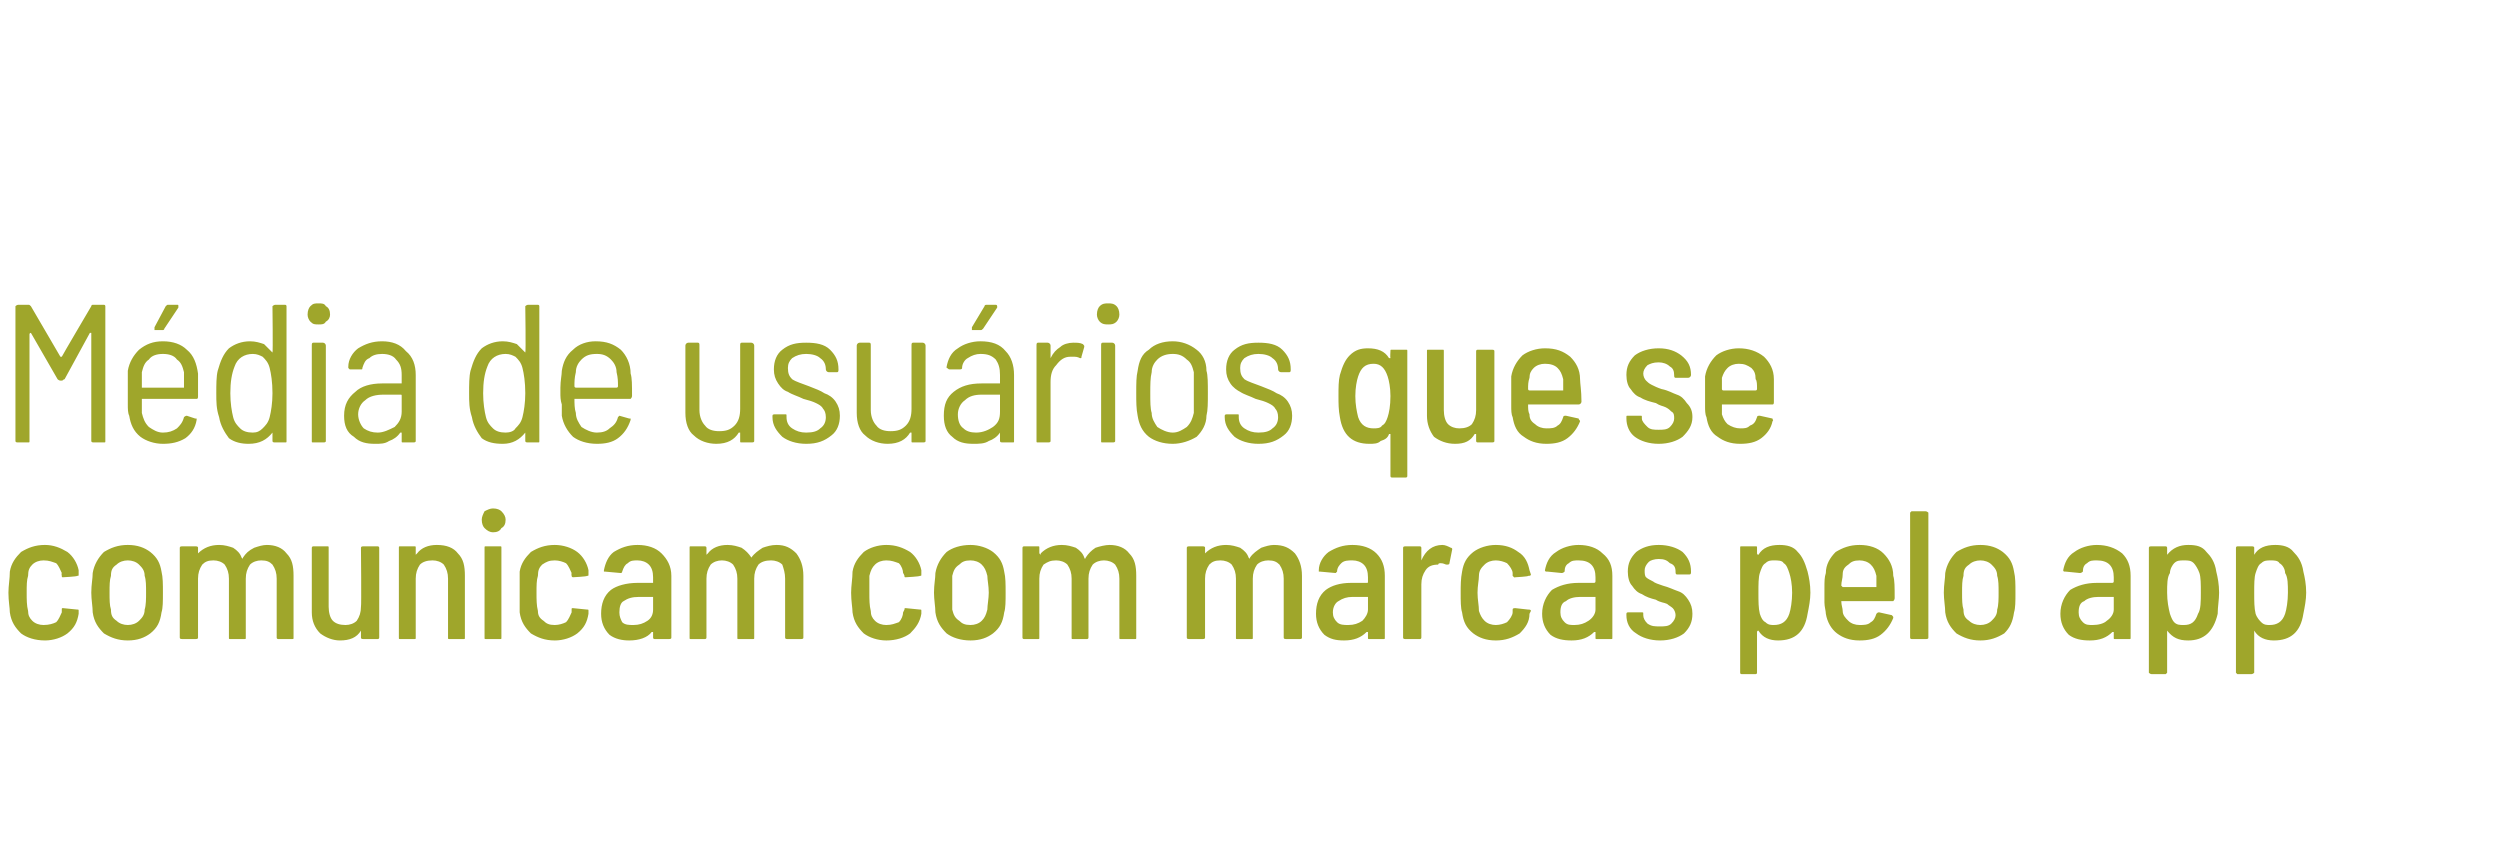 <?xml version="1.0" standalone="no"?><!DOCTYPE svg PUBLIC "-//W3C//DTD SVG 1.1//EN" "http://www.w3.org/Graphics/SVG/1.1/DTD/svg11.dtd"><svg xmlns="http://www.w3.org/2000/svg" version="1.1" width="178px" height="61px" viewBox="0 -6 178 61" style="top:-6px"><desc>Média de usuários que se comunicam com marcas pelo app</desc><defs/><g id="Polygon67632"><path d="m3.2 39.6c-.7 0-1.3-.2-1.7-.5c-.4-.4-.7-.8-.8-1.5c0-.3-.1-.8-.1-1.4c0-.5.1-1 .1-1.5c.1-.6.4-1 .8-1.4c.5-.3 1-.5 1.7-.5c.6 0 1.1.2 1.6.5c.4.3.7.8.8 1.3v.3c0 .1 0 .1-.1.1c0 .05-1 .1-1 .1c0 0 0 .03 0 0c-.1 0-.1 0-.1-.1c-.01.04 0 0 0 0c0 0-.04-.17 0-.2c-.1-.2-.2-.5-.4-.7c-.3-.1-.5-.2-.9-.2c-.3 0-.6.1-.8.3c-.2.2-.3.4-.3.8c-.1.3-.1.7-.1 1.2c0 .5 0 .9.1 1.3c0 .3.1.5.3.7c.2.2.5.3.8.3c.4 0 .7-.1.9-.2c.2-.2.3-.5.4-.7v-.2c0-.1 0-.1.1-.1l1 .1c.1 0 .1 0 .1.1v.2c-.1.6-.3 1-.8 1.4c-.4.3-1 .5-1.6.5zm5.9 0c-.7 0-1.2-.2-1.7-.5c-.4-.4-.7-.8-.8-1.5c0-.4-.1-.9-.1-1.4c0-.6.1-1 .1-1.4c.1-.6.4-1.1.8-1.5c.5-.3 1-.5 1.7-.5c.7 0 1.2.2 1.6.5c.5.4.7.8.8 1.4c.1.4.1.9.1 1.5c0 .6 0 1.1-.1 1.4c-.1.7-.3 1.1-.8 1.5c-.4.3-.9.5-1.6.5zm0-1.1c.3 0 .6-.1.8-.3c.2-.2.4-.4.4-.8c.1-.3.1-.8.1-1.2c0-.5 0-.9-.1-1.2c0-.4-.2-.6-.4-.8c-.2-.2-.5-.3-.8-.3c-.3 0-.6.1-.8.3c-.3.2-.4.4-.4.8c-.1.3-.1.7-.1 1.2c0 .5 0 .9.1 1.2c0 .4.1.6.4.8c.2.2.5.3.8.3zm9.9-5.7c.6 0 1.1.2 1.4.6c.4.4.5.9.5 1.6v4.4c0 .1 0 .1-.1.1h-1s-.1 0-.1-.1v-4.2c0-.4-.1-.7-.3-1c-.2-.2-.4-.3-.8-.3c-.3 0-.6.1-.8.3c-.2.3-.3.6-.3 1v4.2c0 .1 0 .1-.1.1h-1c-.1 0-.1 0-.1-.1v-4.2c0-.4-.1-.7-.3-1c-.2-.2-.5-.3-.8-.3c-.4 0-.6.1-.8.3c-.2.3-.3.6-.3 1v4.2c0 .1-.1.1-.2.1h-.9c-.1 0-.2 0-.2-.1V33c0-.1.1-.1.2-.1h.9c.1 0 .2 0 .2.1v.5v-.1c.4-.4.9-.6 1.5-.6c.4 0 .7.1 1 .2c.3.2.5.4.6.7c.1.1.1.1.1 0c.2-.3.4-.5.8-.7c.3-.1.6-.2.9-.2zm6.7.2c0-.1.1-.1.2-.1h1s.1 0 .1.1v6.4c0 .1-.1.1-.1.1h-1c-.1 0-.2 0-.2-.1v-.5c-.3.5-.8.7-1.5.7c-.5 0-1-.2-1.4-.5c-.4-.4-.6-.9-.6-1.5V33c0-.1.1-.1.1-.1h1c.1 0 .1 0 .1.1v4.2c0 .4.1.8.3 1c.2.2.5.3.9.3c.3 0 .6-.1.8-.3c.2-.3.3-.6.3-1c.04-.01 0-4.2 0-4.2c0 0 .04.02 0 0zm5.4-.2c.7 0 1.2.2 1.5.6c.4.4.5.9.5 1.6v4.4c0 .1 0 .1-.1.1h-1c-.1 0-.1 0-.1-.1v-4.2c0-.4-.1-.7-.3-1c-.2-.2-.5-.3-.8-.3c-.4 0-.7.1-.9.3c-.2.3-.3.6-.3 1v4.2c0 .1 0 .1-.1.1h-1c-.1 0-.1 0-.1-.1V33c0-.1 0-.1.1-.1h1c.1 0 .1 0 .1.1v.5l.1-.1c.3-.4.8-.6 1.4-.6zm4-.9c-.2 0-.4-.1-.6-.3c-.1-.1-.2-.3-.2-.6c0-.2.1-.4.2-.6c.2-.1.4-.2.6-.2c.3 0 .5.1.6.2c.2.2.3.4.3.6c0 .3-.1.5-.3.6c-.1.2-.3.3-.6.3zm-.5 7.6c-.1 0-.1 0-.1-.1V33c0-.1 0-.1.1-.1h1c.1 0 .1 0 .1.1v6.4c0 .1 0 .1-.1.1h-1s.02.01 0 0zm4.9.1c-.7 0-1.2-.2-1.7-.5c-.4-.4-.7-.8-.8-1.5v-2.9c.1-.6.4-1 .8-1.4c.5-.3 1-.5 1.7-.5c.6 0 1.2.2 1.6.5c.4.3.7.8.8 1.3v.3c0 .1 0 .1-.1.1c.01.05-1 .1-1 .1c0 0 .01.03 0 0c0 0-.1 0-.1-.1c.01.04 0 0 0 0c0 0-.03-.17 0-.2c-.1-.2-.2-.5-.4-.7c-.2-.1-.5-.2-.8-.2c-.4 0-.6.1-.9.3c-.2.2-.3.4-.3.8c-.1.3-.1.7-.1 1.2c0 .5 0 .9.1 1.3c0 .3.1.5.4.7c.2.2.4.3.8.3c.3 0 .6-.1.8-.2c.2-.2.3-.5.4-.7v-.2c0-.1 0-.1.1-.1l1 .1c.1 0 .1 0 .1.1v.2c-.1.6-.3 1-.8 1.4c-.4.3-1 .5-1.6.5zm5.9-6.8c.7 0 1.3.2 1.7.6c.4.4.7.9.7 1.6v4.4c0 .1-.1.1-.2.1h-1s-.1 0-.1-.1v-.4h-.1c-.3.4-.9.6-1.6.6c-.5 0-1-.1-1.4-.4c-.4-.4-.6-.9-.6-1.5c0-.7.2-1.3.7-1.7c.4-.3 1.1-.5 1.9-.5h1.1v-.4c0-.4-.1-.7-.3-.9c-.2-.2-.5-.3-.8-.3c-.3 0-.5 0-.7.2c-.2.1-.3.3-.4.6c0 0 0 .1-.1.1l-1.1-.1h-.1v-.1c.1-.5.3-1 .7-1.3c.5-.3 1-.5 1.7-.5zm-.3 5.7c.4 0 .7-.1 1-.3c.3-.2.4-.5.4-.8v-.9h-1c-.5 0-.8.1-1.1.3c-.2.1-.3.4-.3.8c0 .3.1.5.2.7c.2.2.5.2.8.2zm10.2-5.7c.6 0 1 .2 1.4.6c.3.4.5.9.5 1.6v4.4c0 .1-.1.1-.2.1h-.9c-.1 0-.2 0-.2-.1v-4.2c0-.4-.1-.7-.2-1c-.2-.2-.5-.3-.8-.3c-.4 0-.7.1-.9.3c-.2.3-.3.6-.3 1v4.2c0 .1 0 .1-.1.1h-1c-.1 0-.1 0-.1-.1v-4.2c0-.4-.1-.7-.3-1c-.2-.2-.5-.3-.8-.3c-.3 0-.6.1-.8.3c-.2.3-.3.6-.3 1v4.2c0 .1-.1.1-.1.1h-1c-.1 0-.1 0-.1-.1V33c0-.1 0-.1.1-.1h1s.1 0 .1.1v.5l.1-.1c.3-.4.8-.6 1.4-.6c.4 0 .7.1 1 .2c.3.2.5.4.7.7c0 .1 0 .1 0 0c.2-.3.5-.5.8-.7c.3-.1.6-.2 1-.2zm7.8 6.8c-.6 0-1.2-.2-1.6-.5c-.4-.4-.7-.8-.8-1.5c0-.3-.1-.8-.1-1.4c0-.5.1-1 .1-1.5c.1-.6.4-1 .8-1.4c.4-.3 1-.5 1.6-.5c.7 0 1.2.2 1.7.5c.4.3.7.8.8 1.3v.3c0 .1 0 .1-.1.1c-.01.05-1 .1-1 .1c0 0-.01.03 0 0c-.1 0-.1 0-.1-.1c-.02.04 0 0 0 0c0 0-.06-.17-.1-.2c0-.2-.1-.5-.3-.7c-.3-.1-.5-.2-.9-.2c-.3 0-.6.1-.8.3c-.2.2-.3.4-.4.8v1.2c0 .5 0 .9.1 1.3c0 .3.1.5.3.7c.2.2.5.3.8.3c.4 0 .6-.1.9-.2c.2-.2.3-.5.3-.7l.1-.2c0-.1 0-.1.1-.1l1 .1c.1 0 .1 0 .1.1v.2c-.1.6-.4 1-.8 1.4c-.4.3-1 .5-1.7.5zm6 0c-.7 0-1.3-.2-1.7-.5c-.4-.4-.7-.8-.8-1.5c0-.4-.1-.9-.1-1.4c0-.6.1-1 .1-1.4c.1-.6.4-1.1.8-1.5c.4-.3 1-.5 1.7-.5c.6 0 1.2.2 1.6.5c.5.4.7.8.8 1.4c.1.4.1.9.1 1.5c0 .6 0 1.1-.1 1.4c-.1.7-.3 1.1-.8 1.5c-.4.3-.9.5-1.6.5zm0-1.1c.3 0 .6-.1.8-.3c.2-.2.3-.4.4-.8c0-.3.1-.8.1-1.2c0-.5-.1-.9-.1-1.2c-.1-.4-.2-.6-.4-.8c-.2-.2-.5-.3-.8-.3c-.4 0-.6.1-.8.3c-.3.2-.4.4-.5.8v2.4c.1.4.2.6.5.8c.2.2.4.3.8.3zm9.9-5.7c.6 0 1.1.2 1.4.6c.4.4.5.9.5 1.6v4.4c0 .1 0 .1-.1.1h-1c-.1 0-.1 0-.1-.1v-4.2c0-.4-.1-.7-.3-1c-.2-.2-.5-.3-.8-.3c-.3 0-.6.1-.8.3c-.2.3-.3.6-.3 1v4.2c0 .1-.1.1-.1.1h-1c-.1 0-.1 0-.1-.1v-4.2c0-.4-.1-.7-.3-1c-.2-.2-.5-.3-.8-.3c-.4 0-.6.1-.9.3c-.2.3-.3.6-.3 1v4.2c0 .1 0 .1-.1.1h-1s-.1 0-.1-.1V33c0-.1.1-.1.1-.1h1c.1 0 .1 0 .1.1v.4l.1.1v-.1c.4-.4.9-.6 1.5-.6c.4 0 .7.1 1 .2c.3.2.5.4.6.7c0 .1.1.1.1 0c.2-.3.4-.5.7-.7c.3-.1.7-.2 1-.2zm11.7 0c.7 0 1.1.2 1.5.6c.3.4.5.9.5 1.6v4.4c0 .1-.1.1-.2.1h-.9c-.1 0-.2 0-.2-.1v-4.2c0-.4-.1-.7-.3-1c-.2-.2-.4-.3-.8-.3c-.3 0-.6.1-.8.3c-.2.3-.3.6-.3 1v4.2c0 .1 0 .1-.1.1h-1c-.1 0-.1 0-.1-.1v-4.2c0-.4-.1-.7-.3-1c-.2-.2-.5-.3-.8-.3c-.4 0-.6.1-.8.3c-.2.3-.3.6-.3 1v4.2c0 .1-.1.1-.2.1h-.9c-.1 0-.2 0-.2-.1V33c0-.1.1-.1.2-.1h.9c.1 0 .2 0 .2.1v.5v-.1c.4-.4.9-.6 1.5-.6c.4 0 .7.1 1 .2c.3.2.5.4.6.7c.1.1.1.1.1 0c.2-.3.5-.5.8-.7c.3-.1.6-.2.9-.2zm5.6 0c.7 0 1.3.2 1.7.6c.4.4.6.9.6 1.6v4.4c0 .1 0 .1-.1.1h-1c-.1 0-.1 0-.1-.1v-.4h-.1c-.4.4-.9.6-1.6.6c-.6 0-1-.1-1.4-.4c-.4-.4-.6-.9-.6-1.5c0-.7.2-1.3.7-1.7c.4-.3 1-.5 1.8-.5h1.1c.1 0 .1 0 .1-.1v-.3c0-.4-.1-.7-.3-.9c-.2-.2-.5-.3-.8-.3c-.3 0-.6 0-.8.2c-.1.1-.3.3-.3.6l-.1.1l-1.1-.1h-.1v-.1c0-.5.3-1 .7-1.3c.5-.3 1-.5 1.7-.5zm-.3 5.7c.4 0 .7-.1 1-.3c.2-.2.4-.5.4-.8v-.9h-1.1c-.4 0-.7.1-1 .3c-.2.1-.4.4-.4.8c0 .3.1.5.3.7c.2.2.5.2.8.2zm6.7-5.7c.2 0 .4.1.6.2c.1 0 .1.1.1.1l-.2 1c0 .1-.1.1-.2.1c-.1 0-.2-.1-.4-.1c-.1 0-.2 0-.2.1c-.4 0-.7.1-.9.4c-.2.3-.3.6-.3 1v3.8c0 .1-.1.1-.1.1h-1c-.1 0-.2 0-.2-.1V33c0-.1.1-.1.2-.1h1s.1 0 .1.1v.9c.3-.7.8-1.1 1.5-1.1zm3.8 6.8c-.7 0-1.2-.2-1.6-.5c-.5-.4-.7-.8-.8-1.5c-.1-.3-.1-.8-.1-1.4c0-.5 0-1 .1-1.5c.1-.6.3-1 .8-1.4c.4-.3 1-.5 1.6-.5c.7 0 1.2.2 1.6.5c.5.3.7.8.8 1.3l.1.3c0 .1-.1.1-.2.1c.05.05-.9.1-.9.1c0 0-.05.03-.1 0l-.1-.1c.04.04 0 0 0 0v-.2c0-.2-.2-.5-.4-.7c-.2-.1-.5-.2-.8-.2c-.3 0-.6.1-.8.3c-.2.2-.4.4-.4.8c0 .3-.1.7-.1 1.2c0 .5.1.9.1 1.3c.1.3.2.5.4.7c.2.2.5.3.8.3c.3 0 .6-.1.8-.2c.2-.2.4-.5.4-.7v-.2c0-.1.1-.1.2-.1l.9.1c.1 0 .2 0 .2.1l-.1.2c0 .6-.3 1-.7 1.4c-.5.3-1 .5-1.7.5zm5.9-6.8c.7 0 1.3.2 1.7.6c.5.4.7.9.7 1.6v4.4c0 .1 0 .1-.1.1h-1c-.1 0-.1 0-.1-.1v-.4h-.1c-.4.4-.9.6-1.6.6c-.6 0-1.1-.1-1.5-.4c-.4-.4-.6-.9-.6-1.5c0-.7.3-1.3.7-1.7c.5-.3 1.1-.5 1.9-.5h1.1s.1 0 .1-.1v-.3c0-.4-.1-.7-.3-.9c-.2-.2-.5-.3-.9-.3c-.3 0-.5 0-.7.2c-.2.1-.3.3-.3.6c0 0-.1.1-.2.1l-1-.1h-.1c-.1 0-.1-.1-.1-.1c.1-.5.3-1 .8-1.3c.4-.3 1-.5 1.6-.5zm-.3 5.7c.4 0 .7-.1 1-.3c.3-.2.5-.5.5-.8v-.9h-1.1c-.4 0-.8.1-1 .3c-.3.1-.4.4-.4.8c0 .3.1.5.3.7c.2.2.4.2.7.2zm6.1 1.1c-.7 0-1.3-.2-1.7-.5c-.5-.3-.7-.8-.7-1.3v-.1c0-.1.1-.1.1-.1h1c.1 0 .1 0 .1.1v.1c0 .2.1.4.3.6c.3.2.5.2.9.2c.3 0 .6 0 .8-.2c.2-.2.3-.4.3-.6c0-.2-.1-.4-.2-.5c-.1-.1-.3-.2-.4-.3c-.2-.1-.5-.1-.8-.3c-.4-.1-.7-.2-1-.4c-.3-.1-.5-.3-.7-.6c-.2-.2-.3-.6-.3-1c0-.6.2-1 .6-1.4c.4-.3.9-.5 1.6-.5c.7 0 1.3.2 1.7.5c.4.4.6.8.6 1.4c0 .1 0 .2-.1.2h-.9c-.1 0-.1-.1-.1-.2c0-.3-.1-.5-.4-.6c-.2-.2-.4-.3-.8-.3c-.3 0-.6.1-.7.2c-.2.2-.3.4-.3.6c0 .2 0 .4.1.5c.1.1.3.2.5.3c.1.1.4.2.7.3c.4.1.8.3 1.1.4c.3.1.5.3.7.6c.2.3.3.6.3 1c0 .6-.2 1-.6 1.4c-.4.3-1 .5-1.7.5zm10.5-4.9c.1.4.2.9.2 1.5c0 .5-.1 1-.2 1.5c-.2 1.3-.9 1.9-2.1 1.9c-.6 0-1.1-.2-1.4-.7c0 0-.1 0-.1.1v2.9s0 .1-.1.1h-1c-.1 0-.1-.1-.1-.1V33c0-.1 0-.1.1-.1h1c.1 0 .1 0 .1.1v.4c0 .1.1.1.1.1c.3-.5.8-.7 1.5-.7c.5 0 1 .1 1.3.5c.3.3.5.7.7 1.4zm-1.3 3c.1-.3.2-.9.2-1.5c0-.6-.1-1.1-.2-1.4c-.1-.3-.2-.6-.4-.7c-.1-.2-.4-.2-.7-.2c-.2 0-.4 0-.6.2c-.2.1-.3.4-.4.7c-.1.3-.1.8-.1 1.4c0 .6 0 1.1.1 1.5c.1.3.2.5.4.6c.2.2.4.2.6.2c.5 0 .9-.2 1.1-.8zm5 .8c.3 0 .6 0 .8-.2c.2-.1.3-.3.4-.6c.1-.1.1-.1.2-.1l.9.2c.1.1.1.1.1.2c-.2.5-.5.9-.9 1.2c-.4.3-.9.4-1.5.4c-.7 0-1.2-.2-1.6-.5c-.4-.3-.7-.8-.8-1.4c0-.2-.1-.5-.1-.8v-1c0-.5 0-.8.1-1.1c0-.6.3-1.1.7-1.5c.5-.3 1-.5 1.7-.5c.7 0 1.3.2 1.7.6c.4.4.7.9.7 1.6c.1.3.1.8.1 1.6c0 .1-.1.2-.1.2h-3.7c0 .3.1.5.1.7c0 .3.2.5.4.7c.2.2.5.3.8.3zm0-4.6c-.4 0-.6.1-.8.3c-.3.2-.4.4-.4.7c0 .3-.1.5-.1.8l.1.1h2.4v-.8c-.1-.4-.2-.6-.4-.8c-.2-.2-.5-.3-.8-.3zm3.7 5.6s-.1 0-.1-.1v-8.9l.1-.1h1c.1 0 .2.1.2.1v8.9c0 .1-.1.1-.2.1h-1s.05.01 0 0zm4.9.1c-.7 0-1.2-.2-1.7-.5c-.4-.4-.7-.8-.8-1.5c0-.4-.1-.9-.1-1.4c0-.6.1-1 .1-1.4c.1-.6.4-1.1.8-1.5c.5-.3 1-.5 1.7-.5c.7 0 1.2.2 1.6.5c.5.4.7.8.8 1.4c.1.4.1.9.1 1.5c0 .6 0 1.1-.1 1.4c-.1.7-.3 1.1-.7 1.5c-.5.3-1 .5-1.7.5zm0-1.1c.3 0 .6-.1.8-.3c.2-.2.4-.4.4-.8c.1-.3.1-.8.1-1.2c0-.5 0-.9-.1-1.2c0-.4-.2-.6-.4-.8c-.2-.2-.5-.3-.8-.3c-.3 0-.6.1-.8.3c-.3.2-.4.4-.4.8c-.1.3-.1.7-.1 1.2c0 .5 0 .9.1 1.2c0 .4.1.6.4.8c.2.2.5.3.8.3zm8.3-5.7c.7 0 1.3.2 1.8.6c.4.4.6.9.6 1.6v4.4c0 .1 0 .1-.1.1h-1c-.1 0-.1 0-.1-.1v-.4h-.1c-.4.4-.9.6-1.6.6c-.6 0-1.1-.1-1.5-.4c-.4-.4-.6-.9-.6-1.5c0-.7.3-1.3.7-1.7c.5-.3 1.1-.5 1.9-.5h1.1s.1 0 .1-.1v-.3c0-.4-.1-.7-.3-.9c-.2-.2-.5-.3-.9-.3c-.3 0-.5 0-.7.2c-.2.1-.3.3-.3.6c0 0-.1.1-.2.1l-1-.1h-.1c-.1 0-.1-.1-.1-.1c.1-.5.3-1 .8-1.3c.4-.3 1-.5 1.6-.5zm-.3 5.7c.4 0 .8-.1 1-.3c.3-.2.5-.5.5-.8v-.9h-1.1c-.4 0-.8.1-1 .3c-.3.1-.4.4-.4.8c0 .3.1.5.3.7c.2.2.4.2.7.2zm8.8-3.8c.1.4.2.9.2 1.5c0 .5-.1 1-.1 1.5c-.3 1.3-1 1.9-2.1 1.9c-.7 0-1.1-.2-1.5-.7v3l-.1.1h-1c-.1 0-.2-.1-.2-.1V33c0-.1.1-.1.2-.1h1s.1 0 .1.1v.5c.4-.5.9-.7 1.5-.7c.6 0 1 .1 1.3.5c.3.3.6.7.7 1.4zm-1.3 3c.2-.3.2-.9.2-1.5c0-.6 0-1.1-.1-1.4c-.1-.3-.3-.6-.4-.7c-.2-.2-.4-.2-.7-.2c-.3 0-.5 0-.7.2c-.1.1-.3.4-.3.7c-.2.3-.2.8-.2 1.4c0 .6.1 1.1.2 1.5c.1.3.2.5.3.6c.2.2.4.2.7.2c.5 0 .8-.2 1-.8zm7.5-3c.1.4.2.9.2 1.5c0 .5-.1 1-.2 1.5c-.2 1.3-.9 1.9-2.1 1.9c-.6 0-1.1-.2-1.4-.7v3s-.1.1-.2.1h-1l-.1-.1V33c0-.1.1-.1.1-.1h1c.1 0 .2 0 .2.1v.5c.3-.5.8-.7 1.5-.7c.5 0 1 .1 1.3.5c.3.3.6.7.7 1.4zm-1.3 3c.1-.3.2-.9.2-1.5c0-.6 0-1.1-.2-1.4c0-.3-.2-.6-.4-.7c-.1-.2-.4-.2-.6-.2c-.3 0-.5 0-.7.2c-.2.1-.3.4-.4.7c-.1.3-.1.8-.1 1.4c0 .6 0 1.1.1 1.5c.1.3.3.5.4.6c.2.2.4.2.6.2c.5 0 .9-.2 1.1-.8z" stroke="none" fill="#9fa62b"/></g><g id="Polygon67631"><path d="m6.5 15.8c0-.1.1-.1.1-.1h.8c.1 0 .1.1.1.1v9.6c0 .1 0 .1-.1.1h-.7c-.1 0-.2 0-.2-.1v-7.7h-.1L4.6 21c-.1 0-.1.1-.2.1h-.1c-.1 0-.2-.1-.2-.1l-1.9-3.3s-.1 0-.1.1v7.6c0 .1 0 .1-.1.1h-.7c-.1 0-.2 0-.2-.1v-9.6s.1-.1.2-.1h.7c.1 0 .1 0 .2.1l2.1 3.6h.1c-.02 0 2.1-3.6 2.1-3.6c0 0-.03.01 0 0zm5.1 9c.4 0 .7-.1 1-.3c.2-.2.4-.4.5-.8c0 0 .1-.1.2-.1l.6.2h.1v.1c-.1.6-.4 1-.8 1.3c-.5.3-1 .4-1.6.4c-.6 0-1.2-.2-1.6-.5c-.5-.4-.7-.9-.8-1.5c-.1-.2-.1-.5-.1-.8v-2.4c.1-.6.4-1.1.8-1.5c.5-.4 1-.6 1.7-.6c.7 0 1.3.2 1.7.6c.5.4.7 1 .8 1.7v1.6c0 .1 0 .2-.1.2h-3.9v1c.1.4.2.7.5 1c.3.2.6.4 1 .4zm0-5.6c-.4 0-.8.1-1 .4c-.3.2-.4.5-.5.9v1.1h3v-1.1c-.1-.4-.2-.7-.5-.9c-.2-.3-.6-.4-1-.4zm-.5-1.7h-.1v-.2l.8-1.5c.1-.1.1-.1.2-.1h.6c.1 0 .1 0 .1.1v.1l-1 1.5c0 .1-.1.1-.1.1h-.5s-.01 0 0 0zm8.3-1.7s.1-.1.2-.1h.7c.1 0 .1.1.1.1v9.6c0 .1 0 .1-.1.1h-.7c-.1 0-.2 0-.2-.1v-.6c-.4.5-.9.8-1.7.8c-.5 0-1-.1-1.4-.4c-.3-.4-.6-.9-.7-1.5c-.2-.6-.2-1.1-.2-1.7c0-.6 0-1.2.1-1.6c.2-.7.4-1.2.8-1.6c.4-.3.9-.5 1.5-.5c.4 0 .7.1 1 .2l.6.6v.1v-.1c.04.02 0-3.3 0-3.3c0 0 .04.05 0 0zm-.2 7.9c.1-.4.2-1 .2-1.7c0-.8-.1-1.4-.2-1.8c-.1-.4-.3-.6-.5-.8c-.2-.1-.4-.2-.7-.2c-.6 0-1.1.3-1.3.9c-.2.5-.3 1.1-.3 1.9c0 .7.1 1.3.2 1.7c.1.4.3.6.5.8c.2.2.5.3.9.3c.3 0 .5-.1.7-.3c.2-.2.4-.4.5-.8zm3.5-6.6c-.3 0-.4 0-.6-.2c-.1-.1-.2-.3-.2-.5c0-.3.1-.5.2-.6c.2-.2.3-.2.6-.2c.2 0 .4 0 .5.2c.2.1.3.3.3.6c0 .2-.1.4-.3.5c-.1.2-.3.2-.5.2zm-.4 8.4c-.1 0-.1 0-.1-.1v-6.8c0-.1 0-.2.1-.2h.7c.1 0 .2.1.2.2v6.8c0 .1-.1.1-.2.1h-.7s0 .01 0 0zm4.9-7.2c.7 0 1.3.2 1.7.7c.5.4.7 1 .7 1.7v4.7c0 .1-.1.1-.2.1h-.7c-.1 0-.1 0-.1-.1v-.6h-.1c-.2.3-.5.5-.8.6c-.3.2-.6.2-1 .2c-.6 0-1.1-.1-1.5-.5c-.5-.3-.7-.8-.7-1.5c0-.8.3-1.3.8-1.7c.4-.4 1.1-.6 1.9-.6h1.4v-.6c0-.5-.1-.8-.4-1.1c-.2-.3-.6-.4-1-.4c-.4 0-.7.1-.9.3c-.3.1-.4.4-.5.7c0 .1 0 .1-.1.1h-.8l-.1-.1v-.1c0-.5.3-1 .7-1.3c.5-.3 1-.5 1.7-.5zm-.3 6.5c.4 0 .8-.2 1.2-.4c.3-.3.5-.6.5-1.1v-1.1c0-.1 0-.1-.1-.1h-1.2c-.5 0-1 .1-1.3.4c-.3.2-.5.6-.5 1c0 .4.2.8.4 1c.3.2.6.3 1 .3zm10.5-9s.1-.1.2-.1h.7c.1 0 .1.1.1.1v9.6c0 .1 0 .1-.1.1h-.7c-.1 0-.2 0-.2-.1v-.6c-.4.5-.9.8-1.6.8c-.6 0-1.1-.1-1.5-.4c-.3-.4-.6-.9-.7-1.5c-.2-.6-.2-1.1-.2-1.7c0-.6 0-1.2.1-1.6c.2-.7.4-1.2.8-1.6c.4-.3.9-.5 1.5-.5c.4 0 .7.1 1 .2l.6.6v.1v-.1c.05.02 0-3.3 0-3.3c0 0 .05.05 0 0zm-.2 7.9c.1-.4.2-1 .2-1.7c0-.8-.1-1.4-.2-1.8c-.1-.4-.3-.6-.5-.8c-.2-.1-.4-.2-.7-.2c-.6 0-1.1.3-1.3.9c-.2.5-.3 1.1-.3 1.9c0 .7.1 1.3.2 1.7c.1.4.3.6.5.8c.2.2.5.3.9.3c.3 0 .6-.1.7-.3c.2-.2.4-.4.5-.8zm5.3 1.1c.4 0 .7-.1.9-.3c.3-.2.5-.4.6-.8l.1-.1l.7.2h.1v.1c-.2.6-.5 1-.9 1.3c-.4.3-.9.4-1.5.4c-.7 0-1.3-.2-1.7-.5c-.4-.4-.7-.9-.8-1.5v-.8c-.1-.3-.1-.6-.1-.8v-.4c0-.5.1-.9.1-1.2c.1-.6.3-1.1.8-1.5c.4-.4 1-.6 1.6-.6c.8 0 1.3.2 1.8.6c.4.4.7 1 .7 1.7c.1.3.1.8.1 1.6c0 .1-.1.2-.1.2h-4c0 .3 0 .7.1 1c0 .4.2.7.4 1c.3.2.7.4 1.1.4zm0-5.6c-.5 0-.8.1-1.1.4c-.2.2-.4.5-.4.9c-.1.4-.1.7-.1 1c0 0 0 .1.1.1h2.9c.1 0 .1-.1.1-.1c0-.3 0-.6-.1-1c0-.4-.2-.7-.4-.9c-.3-.3-.6-.4-1-.4zm10.2-.6c0-.1 0-.2.1-.2h.7c.1 0 .2.1.2.2v6.8c0 .1-.1.1-.2.1h-.7c-.1 0-.1 0-.1-.1v-.6h-.1c-.3.5-.8.8-1.6.8c-.6 0-1.2-.2-1.6-.6c-.4-.3-.6-.9-.6-1.6v-4.8c0-.1.1-.2.2-.2h.7c.1 0 .1.1.1.2v4.6c0 .5.2.9.4 1.1c.2.3.6.4 1 .4c.5 0 .8-.1 1.1-.4c.3-.3.4-.7.4-1.2v-4.5s-.01-.04 0 0zm4.7 7c-.7 0-1.3-.2-1.7-.5c-.4-.4-.7-.8-.7-1.4v-.1c0-.1.1-.1.2-.1h.7c.1 0 .1 0 .1.1v.1c0 .3.1.6.4.8c.3.2.6.3 1 .3c.5 0 .8-.1 1-.3c.3-.2.4-.5.4-.8c0-.3-.1-.5-.2-.6c-.1-.2-.3-.3-.5-.4c-.2-.1-.5-.2-.9-.3c-.4-.2-.8-.3-1.1-.5c-.3-.1-.5-.3-.7-.6c-.2-.3-.3-.6-.3-1c0-.6.2-1.1.6-1.4c.5-.4 1-.5 1.7-.5c.7 0 1.3.1 1.7.5c.4.4.6.8.6 1.4c0 .1 0 .2-.1.2h-.6c-.1 0-.2-.1-.2-.2c0-.3-.1-.6-.4-.8c-.2-.2-.6-.3-1-.3c-.4 0-.7.1-1 .3c-.2.2-.3.4-.3.7c0 .4.1.6.3.8c.3.2.7.3 1.2.5c.5.2.8.3 1.1.5c.3.1.6.3.8.6c.2.3.3.6.3 1c0 .6-.2 1.1-.6 1.4c-.5.4-1 .6-1.8.6zm7.5-7c0-.1 0-.2.1-.2h.7c.1 0 .2.1.2.2v6.8c0 .1-.1.1-.2.1h-.7c-.1 0-.1 0-.1-.1v-.6h-.1c-.3.5-.8.8-1.6.8c-.6 0-1.2-.2-1.6-.6c-.4-.3-.6-.9-.6-1.6v-4.8c0-.1.1-.2.2-.2h.7c.1 0 .1.1.1.2v4.6c0 .5.2.9.4 1.1c.2.3.6.4 1 .4c.5 0 .8-.1 1.1-.4c.3-.3.4-.7.4-1.2v-4.5s-.01-.04 0 0zm4.9-.3c.8 0 1.4.2 1.8.7c.4.4.6 1 .6 1.7v4.7c0 .1 0 .1-.1.1h-.7c-.1 0-.2 0-.2-.1v-.6c-.2.3-.5.5-.8.6c-.3.2-.7.2-1.1.2c-.6 0-1.1-.1-1.5-.5c-.4-.3-.6-.8-.6-1.5c0-.8.2-1.3.7-1.7c.5-.4 1.1-.6 2-.6h1.3v-.6c0-.5-.1-.8-.3-1.1c-.3-.3-.6-.4-1.1-.4c-.3 0-.6.1-.9.3c-.2.1-.4.4-.4.7c0 .1-.1.1-.2.1h-.7c-.1 0-.1-.1-.2-.1v-.1c.1-.5.3-1 .8-1.3c.4-.3 1-.5 1.6-.5zm-.3 6.5c.5 0 .9-.2 1.2-.4c.4-.3.5-.6.5-1.1v-1.2h-1.3c-.5 0-.9.1-1.2.4c-.3.2-.5.6-.5 1c0 .4.1.8.4 1c.2.2.5.3.9.3zm-.2-7.3h-.1v-.2l.9-1.5c0-.1.1-.1.2-.1h.6s.1 0 .1.1v.1l-1 1.5c-.1.1-.1.1-.2.1h-.5s.05 0 0 0zm7.1.9c.3 0 .5 0 .7.1c.1.1.1.1.1.2l-.2.7c0 .1 0 .1-.1.1c-.2-.1-.3-.1-.5-.1h-.2c-.4 0-.7.2-1 .6c-.3.3-.4.7-.4 1.2v4.2c0 .1-.1.1-.2.1h-.7c-.1 0-.1 0-.1-.1v-6.8c0-.1 0-.2.1-.2h.7c.1 0 .2.1.2.2v.9c.2-.4.4-.6.7-.8c.2-.2.6-.3.9-.3zm2.5-1.3c-.2 0-.4 0-.6-.2c-.1-.1-.2-.3-.2-.5c0-.3.1-.5.2-.6c.2-.2.4-.2.6-.2c.2 0 .4 0 .6.2c.1.1.2.3.2.6c0 .2-.1.4-.2.5c-.2.2-.4.2-.6.2zm-.4 8.4c-.1 0-.1 0-.1-.1v-6.8c0-.1 0-.2.1-.2h.7c.1 0 .2.1.2.2v6.8c0 .1-.1.1-.2.1h-.7s.01.01 0 0zm5 .1c-.7 0-1.3-.2-1.7-.5c-.5-.4-.7-.9-.8-1.5c-.1-.5-.1-1-.1-1.6c0-.7 0-1.2.1-1.6c.1-.7.3-1.2.8-1.5c.4-.4 1-.6 1.7-.6c.6 0 1.2.2 1.7.6c.4.3.7.8.7 1.5c.1.3.1.9.1 1.6c0 .7 0 1.2-.1 1.6c0 .6-.3 1.1-.7 1.5c-.5.3-1.1.5-1.7.5zm0-.8c.4 0 .7-.2 1-.4c.3-.3.4-.6.5-1v-2.9c-.1-.4-.2-.7-.5-.9c-.3-.3-.6-.4-1-.4c-.4 0-.8.1-1.1.4c-.2.2-.4.5-.4.9c-.1.4-.1.9-.1 1.5c0 .6 0 1.1.1 1.4c0 .4.2.7.4 1c.3.2.7.4 1.1.4zm6.1.8c-.7 0-1.3-.2-1.7-.5c-.4-.4-.7-.8-.7-1.4v-.1c0-.1.1-.1.2-.1h.7c.1 0 .1 0 .1.1v.1c0 .3.1.6.4.8c.3.2.6.3 1 .3c.5 0 .8-.1 1-.3c.3-.2.4-.5.4-.8c0-.3-.1-.5-.2-.6c-.1-.2-.3-.3-.5-.4c-.2-.1-.5-.2-.9-.3c-.4-.2-.8-.3-1.1-.5c-.2-.1-.5-.3-.7-.6c-.2-.3-.3-.6-.3-1c0-.6.2-1.1.6-1.4c.5-.4 1-.5 1.7-.5c.7 0 1.3.1 1.7.5c.4.4.6.8.6 1.4c0 .1 0 .2-.1.2h-.6c-.1 0-.2-.1-.2-.2c0-.3-.1-.6-.4-.8c-.2-.2-.6-.3-1-.3c-.4 0-.7.1-1 .3c-.2.2-.3.4-.3.7c0 .4.1.6.3.8c.3.2.7.3 1.2.5c.5.2.8.3 1.1.5c.3.1.6.3.8.6c.2.3.3.6.3 1c0 .6-.2 1.1-.6 1.4c-.5.4-1 .6-1.8.6zM99 19c0-.1 0-.1.1-.1h1c.1 0 .1 0 .1.1v8.9s0 .1-.1.1h-1c-.1 0-.1-.1-.1-.1v-3h-.1c-.1.3-.3.4-.6.5c-.2.2-.5.2-.8.2c-1.2 0-1.9-.6-2.1-1.9c-.1-.5-.1-1-.1-1.5c0-.6 0-1.1.1-1.5c.2-.7.4-1.1.7-1.4c.4-.4.8-.5 1.3-.5c.7 0 1.2.2 1.5.7h.1c-.03-.04 0-.5 0-.5c0 0-.03.02 0 0zm-.2 4.7c.1-.3.2-.8.2-1.5c0-.6-.1-1.1-.2-1.4c-.2-.6-.5-.9-1-.9c-.6 0-.9.3-1.1.9c-.1.3-.2.8-.2 1.4c0 .6.1 1.1.2 1.5c.2.6.6.8 1.1.8c.2 0 .5 0 .6-.2c.2-.1.3-.3.4-.6zm6.3-4.7c0-.1.1-.1.1-.1h1c.1 0 .2 0 .2.1v6.4c0 .1-.1.1-.2.1h-1s-.1 0-.1-.1v-.5h-.1c-.3.5-.7.7-1.4.7c-.6 0-1.1-.2-1.5-.5c-.3-.4-.5-.9-.5-1.5V19c0-.1 0-.1.1-.1h1c.1 0 .1 0 .1.1v4.2c0 .4.1.8.3 1c.2.2.5.3.8.3c.4 0 .7-.1.9-.3c.2-.3.3-.6.3-1V19s.01.02 0 0zm5 5.5c.3 0 .6 0 .8-.2c.2-.1.3-.3.4-.6c0-.1.1-.1.2-.1l.9.2c0 .1.1.1.1.2c-.2.5-.5.9-.9 1.2c-.4.3-.9.4-1.5.4c-.7 0-1.2-.2-1.6-.5c-.5-.3-.7-.8-.8-1.4c-.1-.2-.1-.5-.1-.8v-2.1c.1-.6.4-1.1.8-1.5c.4-.3 1-.5 1.6-.5c.8 0 1.3.2 1.8.6c.4.4.7.9.7 1.6c0 .3.1.8.1 1.6c0 .1-.1.2-.2.2h-3.6c0 .3 0 .5.1.7c0 .3.1.5.4.7c.2.2.5.3.8.3zm-.1-4.6c-.3 0-.6.1-.8.3c-.2.2-.3.4-.3.7c-.1.3-.1.5-.1.8c0 0 0 .1.1.1h2.4v-.8c-.1-.4-.2-.6-.4-.8c-.2-.2-.5-.3-.9-.3zm8.1 5.7c-.7 0-1.3-.2-1.7-.5c-.4-.3-.6-.8-.6-1.3v-.1c0-.1 0-.1.1-.1h.9c.1 0 .1 0 .1.1v.1c0 .2.2.4.4.6c.2.2.5.2.8.2c.3 0 .6 0 .8-.2c.2-.2.3-.4.3-.6c0-.2 0-.4-.2-.5c-.1-.1-.2-.2-.4-.3c-.2-.1-.4-.1-.7-.3c-.4-.1-.8-.2-1.1-.4c-.3-.1-.5-.3-.7-.6c-.2-.2-.3-.6-.3-1c0-.6.2-1 .6-1.4c.4-.3 1-.5 1.7-.5c.7 0 1.2.2 1.6.5c.5.4.7.8.7 1.4c0 .1-.1.2-.2.2h-.9c-.1 0-.1-.1-.1-.2c0-.3-.1-.5-.3-.6c-.2-.2-.5-.3-.8-.3c-.4 0-.6.1-.8.2c-.2.2-.3.4-.3.6c0 .2.1.4.2.5c.1.1.2.2.4.3c.2.1.4.2.7.3c.5.1.8.3 1.1.4c.3.1.5.3.7.6c.3.3.4.6.4 1c0 .6-.3 1-.7 1.4c-.4.3-1 .5-1.7.5zm5.8-1.1c.3 0 .5 0 .7-.2c.3-.1.4-.3.5-.6c0-.1.1-.1.2-.1l.9.2c0 .1.1.1 0 .2c-.1.5-.4.9-.8 1.2c-.4.3-.9.4-1.5.4c-.7 0-1.2-.2-1.6-.5c-.5-.3-.7-.8-.8-1.4c-.1-.2-.1-.5-.1-.8v-2.1c.1-.6.4-1.1.8-1.5c.4-.3 1-.5 1.6-.5c.7 0 1.3.2 1.8.6c.4.4.7.9.7 1.6v1.6c0 .1 0 .2-.1.2h-3.6v.7c.1.3.2.5.4.7c.3.2.6.3.9.3zm-.1-4.6c-.3 0-.6.1-.8.3c-.2.2-.3.4-.4.7v.8s0 .1.1.1h2.3c.1 0 .1-.1.1-.1c0-.3 0-.6-.1-.7c0-.4-.1-.6-.3-.8c-.3-.2-.5-.3-.9-.3z" stroke="none" fill="#9fa62b"/></g></svg>